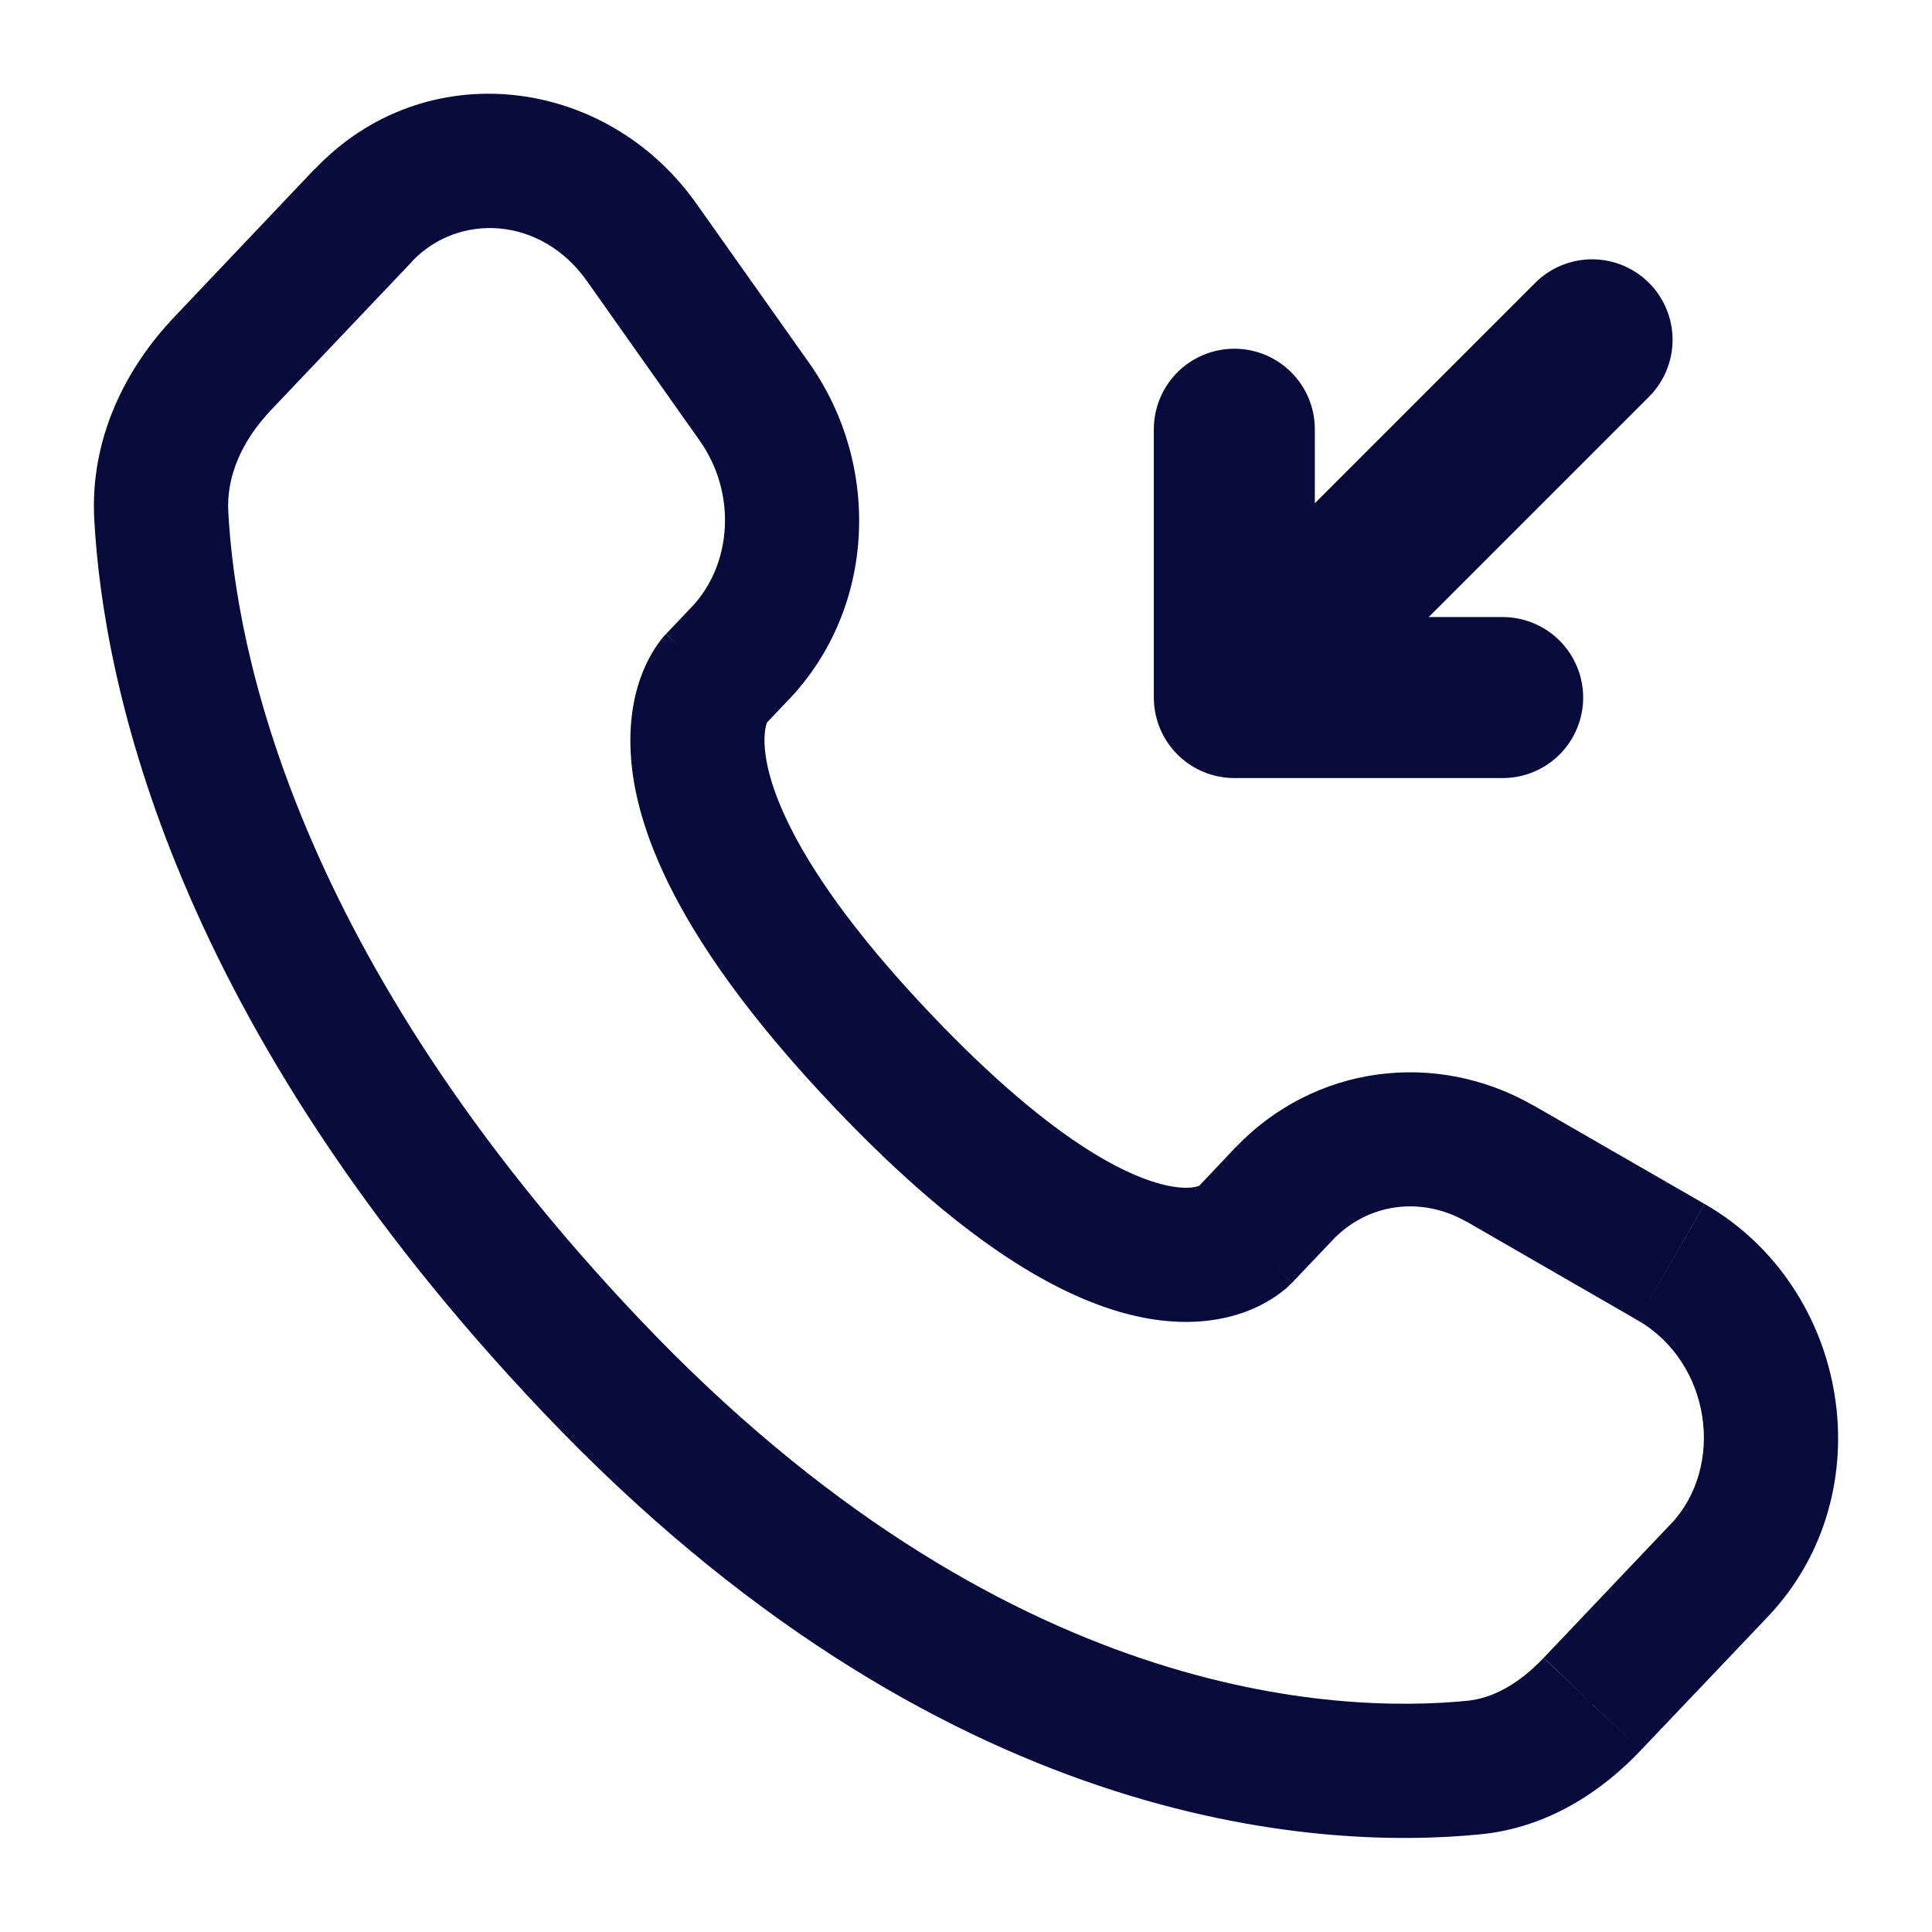 <svg width="18" height="18" viewBox="0 0 18 18" fill="none" xmlns="http://www.w3.org/2000/svg">
<path d="M14.833 3.166L11.5 6.499M11.5 6.499V3.999M11.5 6.499H14" stroke="#080A3C" stroke-width="1.5" stroke-linecap="round" stroke-linejoin="round"/>
<path d="M11.963 11.122L12.417 11.552L11.963 11.122V11.122ZM14.835 15.877L14.381 15.447L14.834 15.877H14.835ZM13.73 16.469L13.792 17.09L13.73 16.468V16.469ZM12.037 11.952L12.417 11.552L11.51 10.691L11.131 11.092L12.037 11.952ZM13.666 11.383L15.258 12.301L15.881 11.217L14.289 10.3L13.666 11.383ZM15.565 14.2L14.382 15.446L15.287 16.307L16.471 15.062L15.565 14.2ZM13.669 15.846C12.473 15.963 9.352 15.863 5.966 12.298L5.06 13.158C8.751 17.044 12.272 17.241 13.792 17.09L13.669 15.846ZM5.966 12.298C2.736 8.897 2.194 6.028 2.127 4.77L0.878 4.837C0.962 6.379 1.615 9.532 5.06 13.158L5.966 12.298ZM7.112 6.767L7.351 6.515L6.445 5.654L6.206 5.906L7.112 6.767ZM7.539 3.382L6.488 1.897L5.468 2.618L6.518 4.104L7.539 3.382V3.382ZM2.931 1.575L1.624 2.953L2.531 3.814L3.839 2.437L2.933 1.576L2.931 1.575ZM6.659 6.336C6.509 6.191 6.358 6.048 6.205 5.907L6.203 5.908L6.201 5.911C6.186 5.926 6.172 5.942 6.159 5.959C6.077 6.067 6.013 6.187 5.968 6.315C5.886 6.544 5.843 6.847 5.897 7.226C6.006 7.969 6.493 8.968 7.766 10.309L8.672 9.447C7.482 8.195 7.189 7.424 7.134 7.044C7.107 6.861 7.134 6.765 7.145 6.734L7.152 6.718C7.145 6.729 7.137 6.74 7.128 6.749C7.123 6.755 7.118 6.76 7.113 6.766C7.113 6.766 7.112 6.766 6.659 6.336ZM7.766 10.309C9.035 11.646 9.993 12.17 10.724 12.289C11.1 12.35 11.404 12.301 11.634 12.21C11.762 12.16 11.88 12.089 11.985 12.002C11.995 11.992 12.005 11.983 12.015 11.973L12.027 11.962C12.029 11.96 12.031 11.958 12.033 11.957L12.035 11.954L12.036 11.952C12.036 11.952 12.037 11.952 11.584 11.521C11.131 11.091 11.132 11.09 11.132 11.089L11.133 11.088L11.135 11.086C11.136 11.084 11.138 11.083 11.139 11.082L11.148 11.073C11.157 11.064 11.168 11.055 11.178 11.047C11.187 11.042 11.186 11.043 11.175 11.047C11.158 11.054 11.083 11.081 10.925 11.055C10.59 11 9.867 10.705 8.672 9.447L7.766 10.309ZM6.488 1.897C5.643 0.702 3.954 0.499 2.933 1.576L3.837 2.437C4.272 1.978 5.041 2.014 5.468 2.618L6.488 1.897ZM2.127 4.77C2.108 4.437 2.254 4.104 2.531 3.814L1.624 2.953C1.177 3.423 0.838 4.076 0.878 4.837L2.127 4.77ZM14.381 15.447C14.148 15.692 13.906 15.822 13.669 15.846L13.792 17.09C14.414 17.029 14.918 16.697 15.287 16.307L14.381 15.447V15.447ZM7.351 6.516C8.158 5.667 8.214 4.338 7.539 3.382L6.518 4.104C6.87 4.602 6.816 5.264 6.445 5.654L7.351 6.516ZM15.258 12.301C15.942 12.695 16.076 13.663 15.565 14.201L16.471 15.062C17.558 13.917 17.242 12.001 15.882 11.217L15.258 12.301ZM12.417 11.552C12.738 11.214 13.238 11.138 13.666 11.384L14.289 10.301C13.373 9.774 12.239 9.926 11.51 10.692L12.417 11.552Z" fill="#080A3C"/>
</svg>
